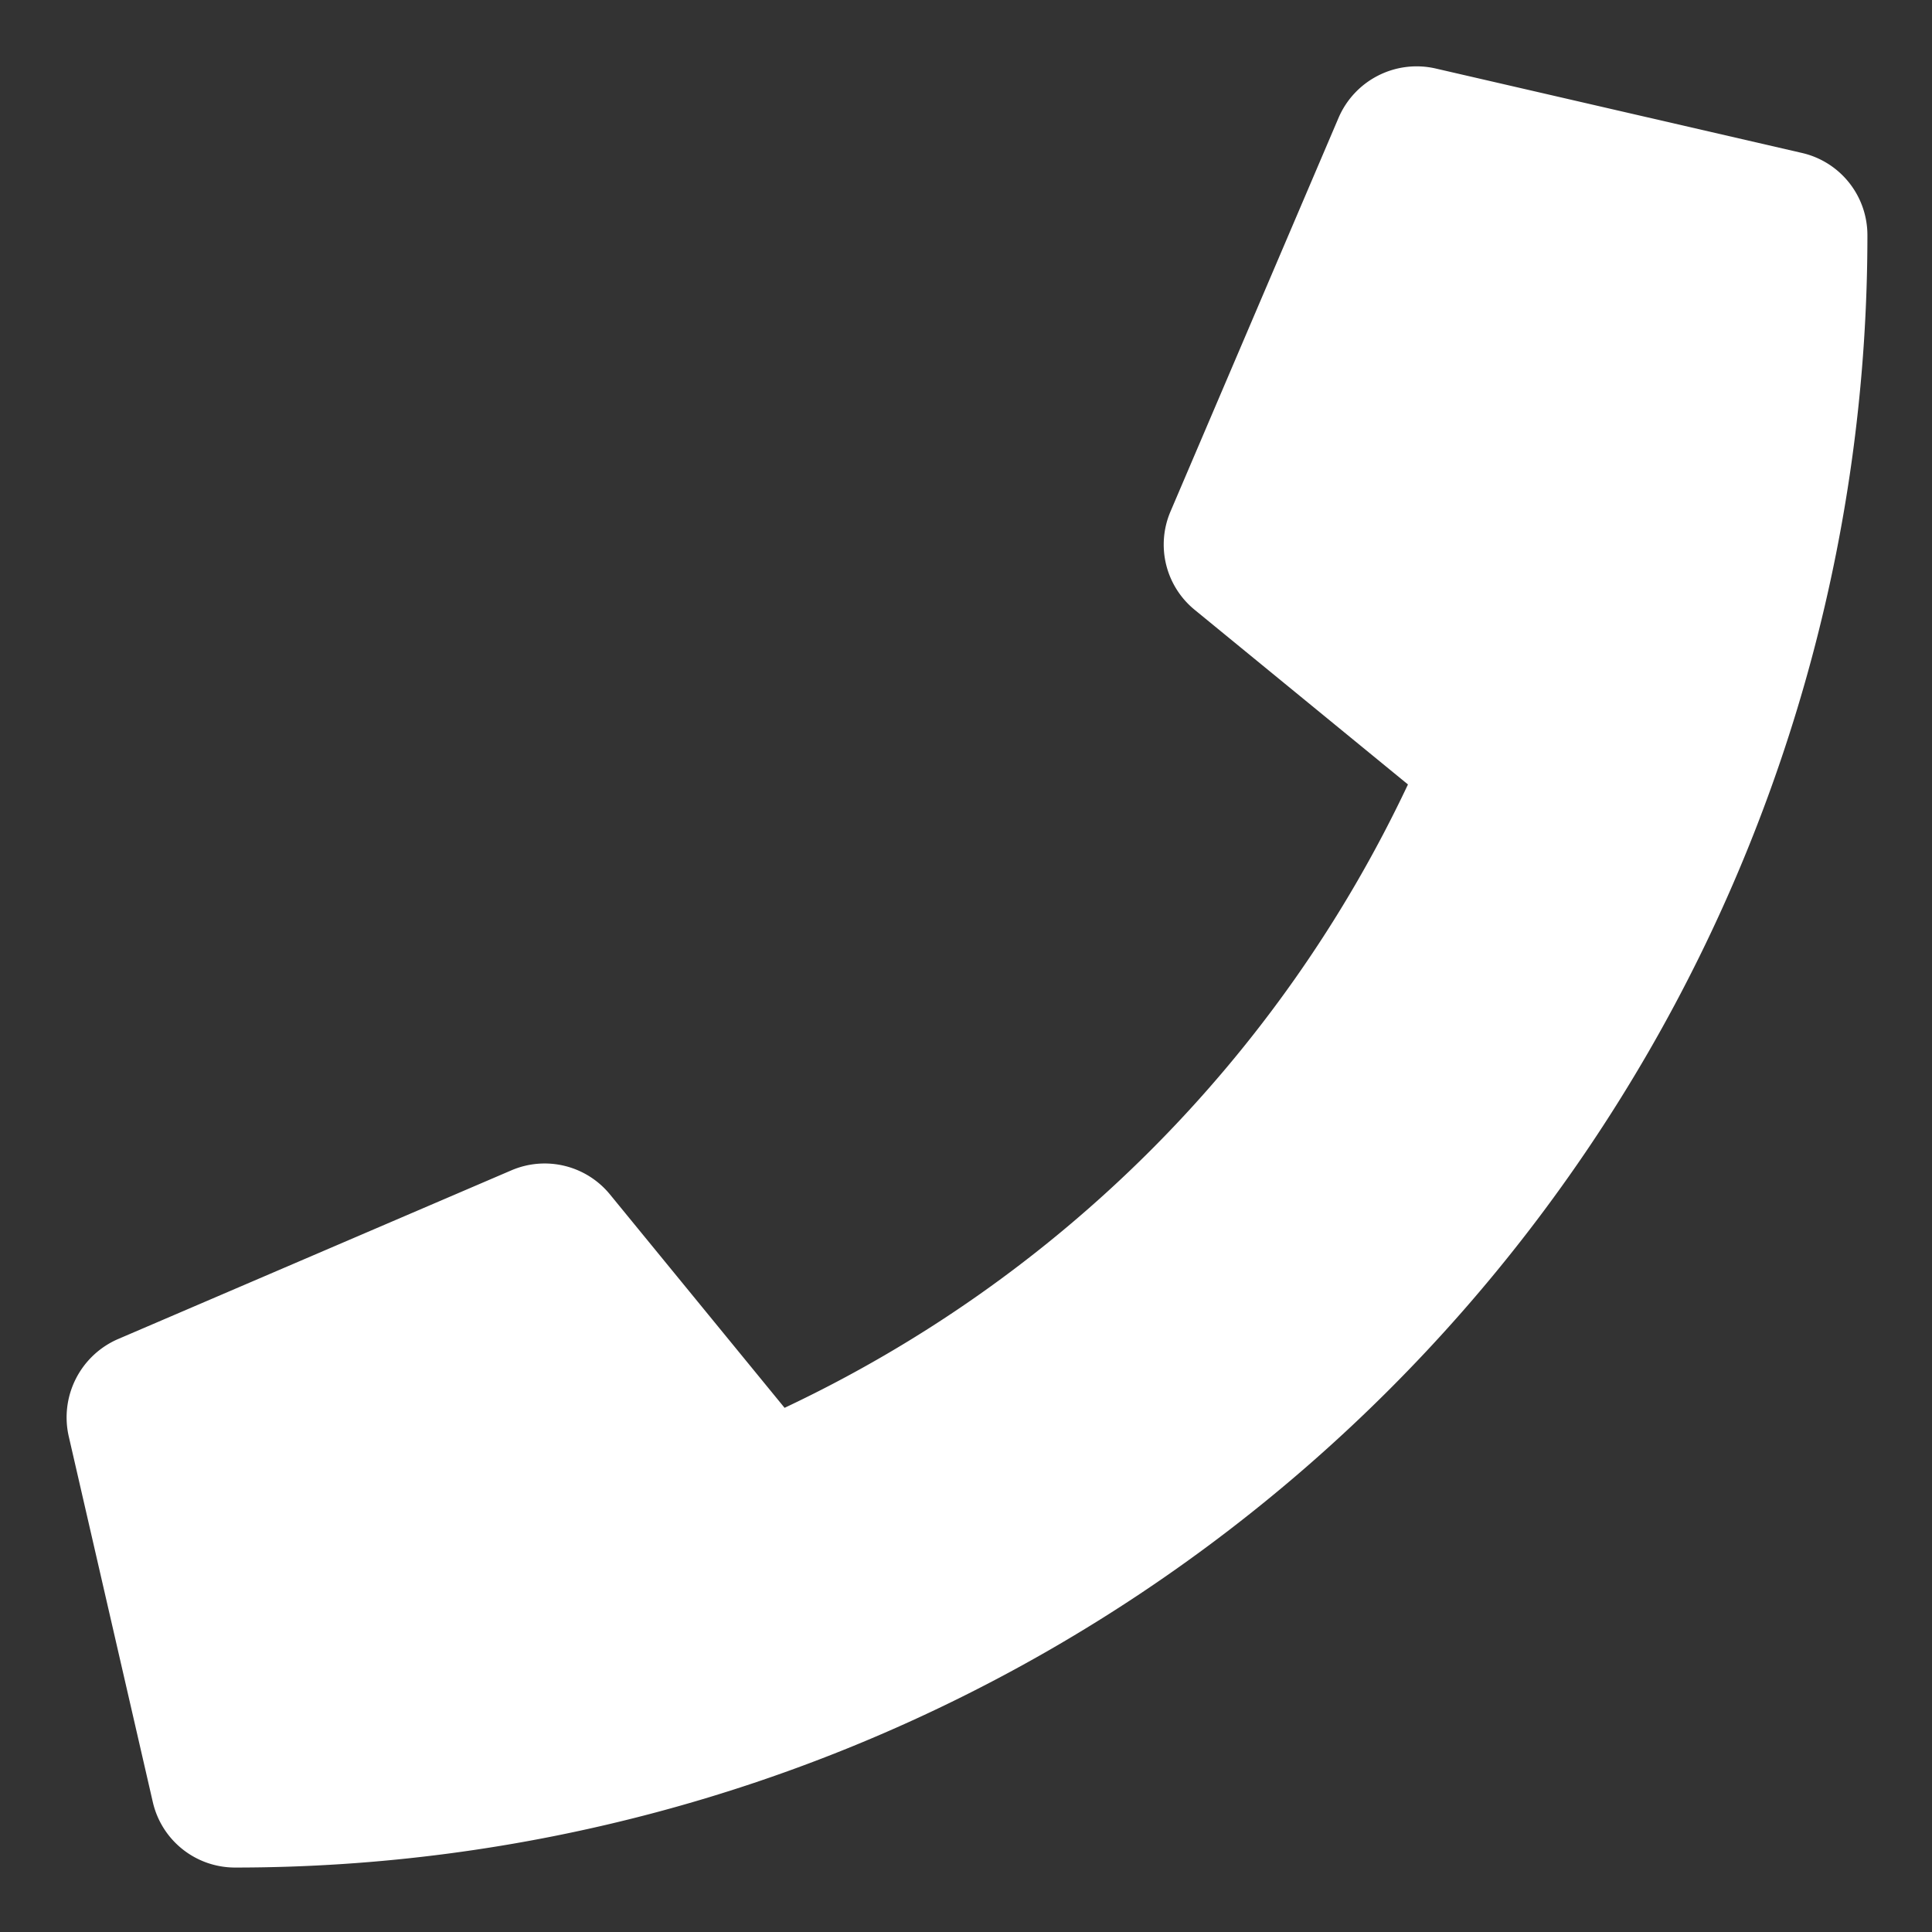 <svg xmlns="http://www.w3.org/2000/svg" width="14.957" height="14.958" viewBox="0 0 14.957 14.958"><rect x="0" y="0" width="14.957" height="14.958" fill="#333333" stroke="none"/><defs><style>.a{fill:#fff;stroke:rgba(0,0,0,0);stroke-miterlimit:10;}</style></defs><path class="a" d="M13.437.67,10.6.016a.658.658,0,0,0-.749.379L8.549,3.445a.652.652,0,0,0,.188.763l1.65,1.351a10.094,10.094,0,0,1-4.826,4.826L4.21,8.734a.653.653,0,0,0-.763-.188L.4,9.853a.661.661,0,0,0-.381.752L.67,13.437a.653.653,0,0,0,.637.507A12.636,12.636,0,0,0,13.944,1.307.653.653,0,0,0,13.437.67Z" transform="translate(0.513 0.514)"/></svg>